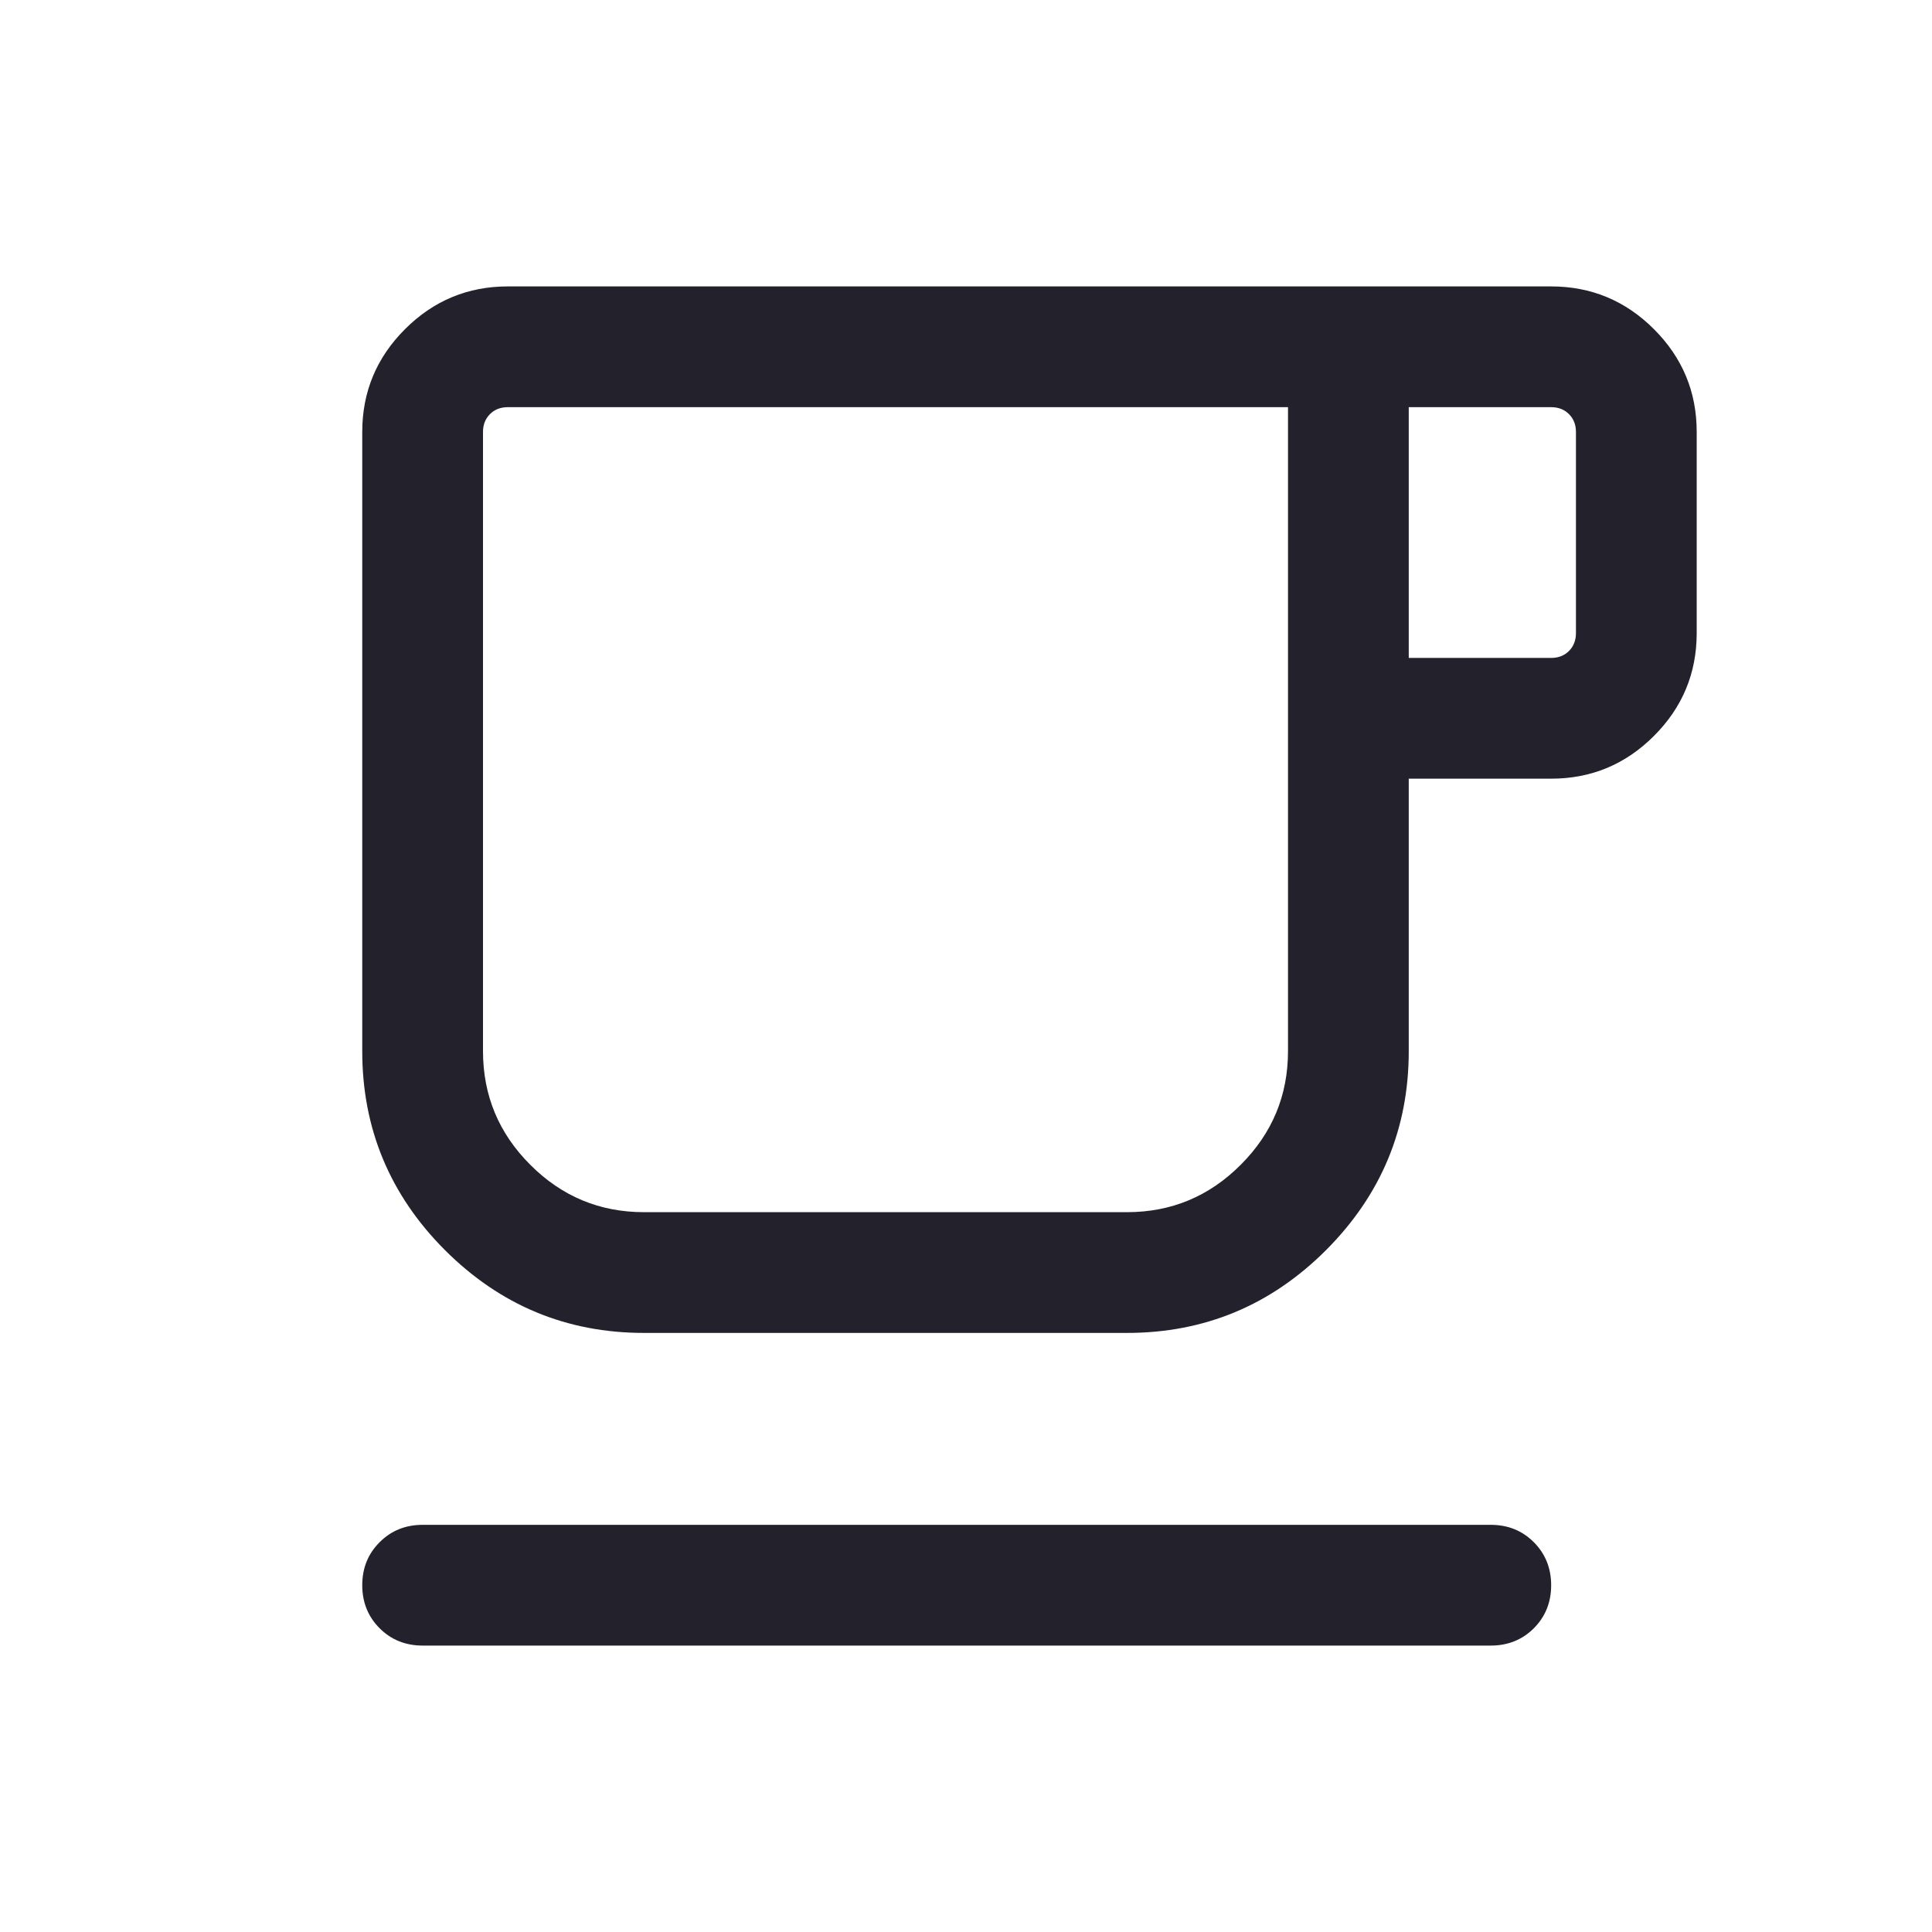 <svg width="24" height="24" viewBox="0 0 24 24" fill="none" xmlns="http://www.w3.org/2000/svg">
<mask id="mask0_1_390" style="mask-type:alpha" maskUnits="userSpaceOnUse" x="0" y="0" width="24" height="24">
<rect width="24" height="24" fill="#D9D9D9"></rect>
</mask>
<g mask="url(#mask0_1_390)">
<path d="M5.25 20.442C5.038 20.442 4.859 20.37 4.716 20.227C4.572 20.083 4.5 19.904 4.5 19.692C4.5 19.479 4.572 19.301 4.716 19.158C4.859 19.014 5.038 18.942 5.25 18.942H18.519C18.732 18.942 18.91 19.014 19.054 19.158C19.197 19.302 19.269 19.48 19.269 19.693C19.269 19.905 19.197 20.083 19.054 20.227C18.91 20.37 18.732 20.442 18.519 20.442H5.25ZM8 16.558C7.038 16.558 6.214 16.215 5.528 15.53C4.843 14.844 4.5 14.02 4.5 13.058V5.365C4.5 4.868 4.677 4.443 5.031 4.089C5.385 3.735 5.811 3.558 6.308 3.558H19.269C19.766 3.558 20.192 3.735 20.546 4.089C20.9 4.443 21.077 4.868 21.077 5.365V7.865C21.077 8.362 20.9 8.788 20.546 9.142C20.192 9.496 19.766 9.673 19.269 9.673H17.5V13.058C17.5 14.02 17.157 14.844 16.472 15.53C15.786 16.215 14.963 16.558 14 16.558H8ZM8 15.058H14C14.55 15.058 15.021 14.862 15.412 14.47C15.804 14.079 16 13.608 16 13.058V5.058H6.308C6.218 5.058 6.144 5.087 6.087 5.144C6.029 5.202 6 5.276 6 5.365V13.058C6 13.608 6.196 14.079 6.588 14.47C6.979 14.862 7.45 15.058 8 15.058ZM17.5 8.173H19.269C19.359 8.173 19.433 8.144 19.49 8.087C19.548 8.029 19.577 7.955 19.577 7.865V5.365C19.577 5.276 19.548 5.202 19.49 5.144C19.433 5.087 19.359 5.058 19.269 5.058H17.5V8.173Z" fill="#23212C"></path>
</g>
</svg>
